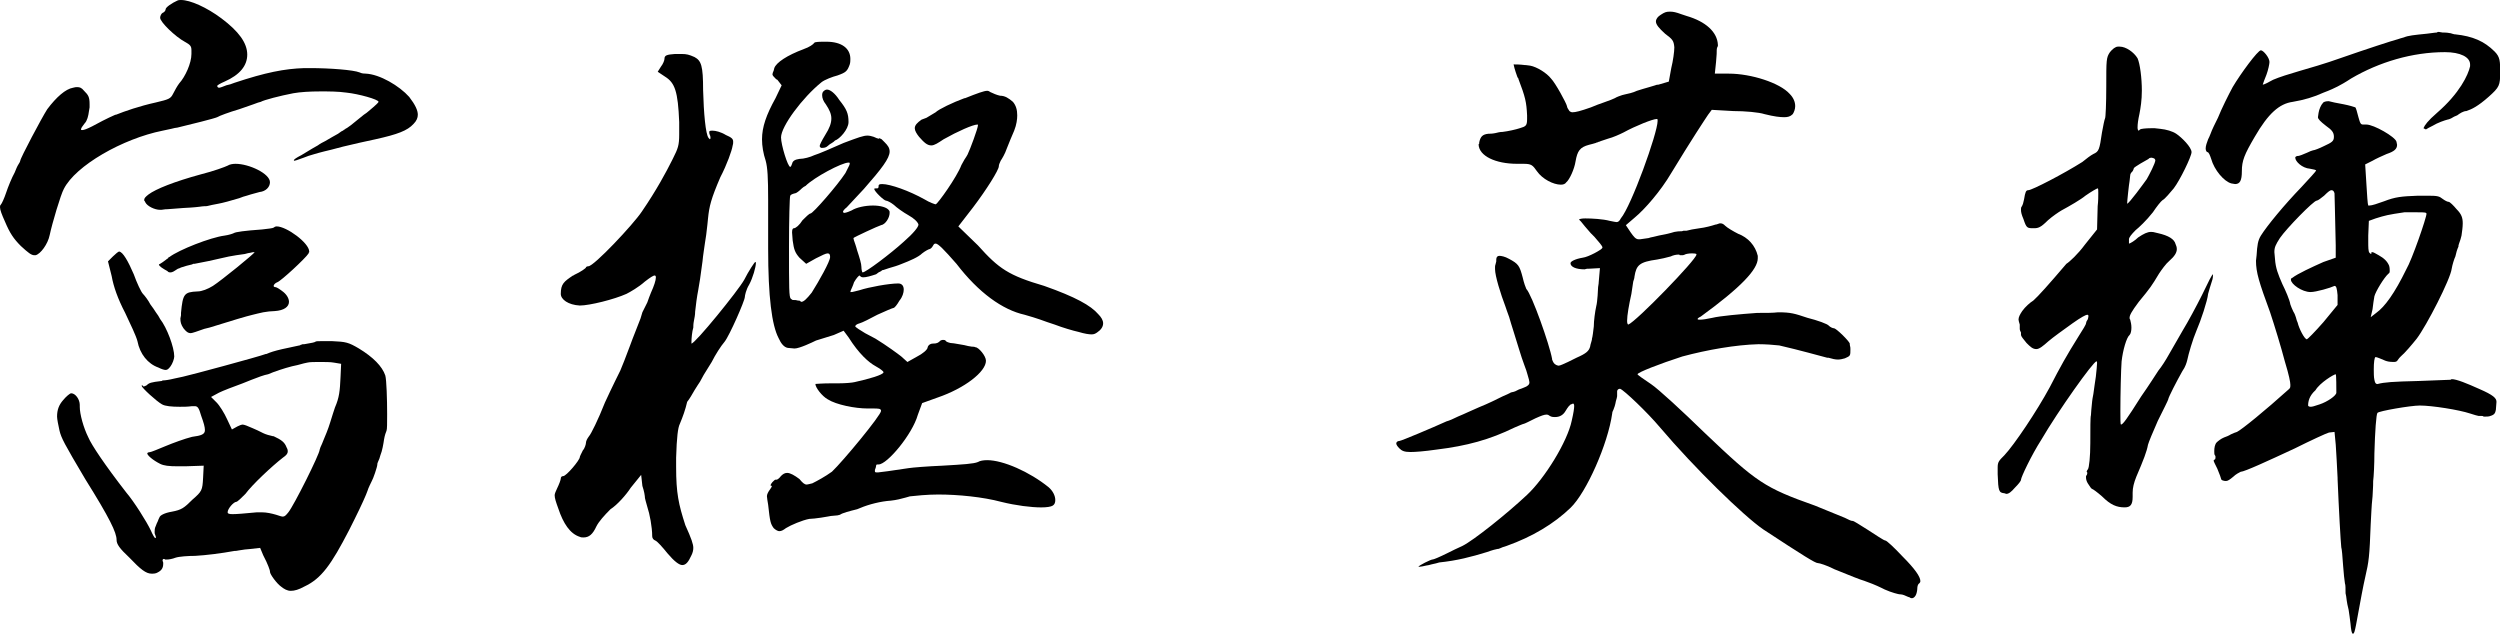 <svg enable-background="new 0 0 162.99 41.31" viewBox="0 0 162.99 41.31" xmlns="http://www.w3.org/2000/svg"><path d="m10.44 1.16c0-.12.08-.28.16-.32.12-.04.2-.16.2-.24 0-.12.4-.4.76-.56.08-.04.16-.04.24-.04.6 0 1.68.48 2.64 1.2 1.12.84 1.68 1.6 1.68 2.36 0 .72-.48 1.32-1.48 1.76-.28.12-.48.24-.48.28s.04.12.12.12.28-.08.48-.16c.2-.04.32-.08.52-.16 2.04-.68 3.28-.92 4.56-.96h.36c1.32 0 2.84.12 3.24.28.16.08.32.08.4.08.92.04 2.2.8 2.84 1.52.4.52.56.88.56 1.16 0 .2-.08.4-.28.6-.4.44-1.04.68-2.48 1-.56.12-1.48.32-2.12.48l-.76.2c-.36.08-.64.16-.8.2s-.4.12-.68.2l-.32.12c-.44.16-.56.2-.6.2s-.04 0-.04-.04.16-.16.48-.32c.28-.16.64-.4 1.08-.64.16-.12.32-.2.48-.28.32-.2.64-.36.84-.48.16-.12.28-.2.32-.2.04-.04.08-.08.12-.08.04-.04.08-.08.12-.08l.28-.2.84-.68c.12-.08.24-.16.32-.24.48-.4.64-.56.64-.6 0-.16-1.32-.52-2.08-.6-.56-.08-1.16-.08-1.72-.08-.68 0-1.32.04-1.76.12-.84.16-1.92.44-2.12.56-.04 0-.28.08-.48.16l-.92.32c-.68.2-1.32.44-1.44.52-.16.08-1.76.48-2.6.68-.08 0-.24.04-.4.08s-.36.08-.56.12c-2.6.52-5.68 2.28-6.44 3.8-.2.36-.76 2.24-.92 3-.12.6-.6 1.24-.92 1.32h-.08c-.2 0-.4-.16-.88-.6-.48-.48-.72-.84-1.04-1.6-.2-.44-.32-.76-.32-.92 0-.08 0-.12.04-.16.08-.08.24-.44.36-.8s.36-.96.56-1.32c.08-.2.16-.4.24-.52s.12-.2.12-.24c0-.16 1.4-2.8 1.76-3.36.6-.8 1.2-1.32 1.68-1.4.12-.04.2-.04.28-.04.16 0 .28.04.44.24.28.28.36.4.36.88v.2l-.04.24c-.04.32-.12.64-.28.8-.16.2-.24.32-.24.4 0 .04.04.04.08.04.12 0 .32-.08.64-.24.24-.12.52-.28.68-.36.32-.16.56-.28.84-.4h.04c.6-.24 1.52-.56 2.6-.8.84-.2.96-.24 1.12-.56.12-.24.28-.52.4-.68.4-.44.8-1.32.8-1.92v-.24c0-.28-.08-.36-.44-.56-.6-.32-1.6-1.28-1.6-1.56zm8.52 21.48.56-.12c.04 0 .04 0 .08-.04h.04c.04-.04.08-.04.2-.04.48-.08.68-.12.72-.16s.2-.04.48-.04h.6c.92.04 1.08.08 1.76.48.92.56 1.52 1.16 1.72 1.76.08.28.12 1.56.12 2.52 0 .56 0 1-.04 1.08s-.12.32-.16.56c-.04.28-.12.76-.24 1.04-.04.16-.08.28-.16.44-.04.08-.04.12-.04.16 0 .16-.28.96-.36 1.08-.04.08-.24.48-.28.64-.08.24-.4.96-.84 1.84l-.36.72c-1.16 2.24-1.8 3.16-2.92 3.68-.36.2-.64.28-.88.28s-.44-.12-.64-.28c-.28-.2-.72-.8-.72-.96v-.04c0-.04-.12-.44-.44-1.04l-.2-.48-.72.08c-.08 0-.44.04-.64.08-.16.04-.28.04-.32.04-.88.16-1.84.28-2.56.32-.44 0-1.04.04-1.28.12-.2.08-.44.12-.56.12h-.12c-.04-.04-.04-.04-.08-.04s-.08.04-.08.08v.04l.04.12v.08c0 .28-.12.44-.36.56-.12.08-.28.08-.4.08-.36 0-.72-.28-1.44-1.04-.64-.6-.84-.88-.84-1.16 0-.48-.44-1.4-2.04-3.96-1.4-2.36-1.56-2.68-1.68-3.16-.08-.36-.16-.76-.16-.92 0-.44.12-.76.4-1.08.2-.24.44-.44.52-.44.28 0 .56.4.56.76v.12c0 .48.24 1.36.56 2 .2.48 1.08 1.8 2.48 3.6.48.56 1.32 1.88 1.6 2.48.12.28.24.48.28.48s.04 0 .04-.04 0-.08-.04-.16-.04-.12-.04-.2c0-.12 0-.24.08-.4.04-.12.08-.2.12-.28.04-.12.08-.2.12-.28.04-.12.32-.28.8-.36.64-.12.8-.24 1.36-.8.6-.52.64-.6.68-1.4l.04-.8-1.2.04h-.48c-.6 0-.92-.04-1.16-.16-.48-.24-.84-.56-.84-.68 0-.04.08-.08.16-.08s.56-.2 1.04-.4 1.24-.48 1.72-.6c.6-.08.84-.16.84-.44 0-.2-.08-.48-.24-.92-.16-.56-.24-.64-.44-.64h-.16c-.28.04-.56.04-.8.04-.52 0-.96-.04-1.16-.16-.36-.2-1.32-1.08-1.32-1.2v-.04h.04l.08.08c.04 0 .12-.04.2-.08.16-.16.28-.2.96-.28.04 0 .04 0 .08-.04h.04c.12 0 .4-.04.72-.12.2-.04.4-.08.56-.12.4-.08 5-1.32 5.4-1.48h.04c.28-.12.52-.2 1.04-.32.2-.04.4-.08.56-.12zm-11.6-5.92c.16-.16.36-.32.4-.32.24 0 .6.64.96 1.48.2.56.48 1.16.6 1.28s.36.44.48.68c.12.16.32.44.36.52.12.16.2.28.28.44.44.56.92 1.84.92 2.44 0 .16-.12.48-.24.64s-.2.24-.32.24c-.08 0-.24-.04-.48-.16-.68-.24-1.2-.88-1.36-1.72-.08-.32-.44-1.08-.8-1.84-.48-.92-.76-1.72-.88-2.4l-.24-.96zm2.08-3.6c-.04-.04-.04-.04-.04-.08 0-.12.08-.2.28-.36.48-.36 1.68-.84 3.44-1.32.8-.2 1.56-.48 1.72-.56.12-.08.32-.12.52-.12.88 0 2.24.64 2.24 1.2 0 .32-.28.6-.68.64-.12.04-.48.12-.84.24-.16.04-.28.08-.48.16-.52.16-1.12.32-1.36.36s-.6.12-.76.16c-.04 0-.24 0-.48.04-.28.04-.96.08-1.04.08l-1.04.08c-.08 0-.16 0-.4.04h-.08c-.36 0-.84-.24-.96-.48zm5.2 2.24c.28-.04.52-.12.6-.16.12-.08.72-.16 1.84-.24.36-.04.72-.08.76-.12s.12-.08.2-.08c.64 0 2.12 1.08 2.12 1.64v.04c-.04.04-.04.04-.04.08-.2.32-1.8 1.8-2.04 1.88-.12.04-.24.16-.24.24 0 .04.04.08.12.08s.32.16.52.32c.24.2.36.44.36.64 0 .32-.32.56-.92.6-.2 0-.56.04-.76.08s-.52.12-.68.16c-.36.08-1.56.44-2.44.72-.24.08-.52.16-.72.2-.44.16-.8.28-.88.28-.2 0-.32-.12-.48-.32-.16-.24-.2-.4-.2-.64l.04-.2v-.16c.12-1.24.2-1.36 1.08-1.4.28 0 .68-.16 1-.36.56-.36 2.72-2.12 2.72-2.2-.08 0-.16 0-.28.04-.04 0-.24.04-.36.08-.04 0-.04 0-.56.08-.28.04-.68.12-1 .2-.48.12-1.08.24-1.72.36h-.08l-.08.04c-.2.04-.48.12-.72.2-.08.04-.16.08-.2.08-.24.16-.36.24-.48.24-.04 0-.12 0-.16-.04l-.04-.04c-.28-.16-.56-.32-.56-.44l.08-.04c.08-.04.24-.16.4-.28.04-.04.04-.04.12-.08 0-.04.04-.08.08-.08.64-.48 2.68-1.28 3.6-1.4zm7.12 8.28c-.2-.04-.6-.04-.92-.04s-.64 0-.8.04c-.04 0-.36.08-.64.16l-.36.08c-.48.12-1.2.36-1.56.52-.24.04-.68.2-1.08.36l-.6.24c-.56.2-1.28.48-1.52.6l-.52.28.36.36c.2.2.52.72.68 1.08l.32.68.36-.2c.16-.08.28-.12.32-.12.12 0 .32.08.68.24.2.08.44.2.68.32.16.08.44.16.64.2h.04c.52.24.72.4.84.72l.04.08c.04.08.04.16.04.2 0 .12-.08.24-.32.4-.72.56-2 1.76-2.44 2.36-.24.24-.52.52-.6.52-.16 0-.56.44-.56.68 0 .08.08.12.32.12.28 0 .76-.04 1.6-.12h.28c.36 0 .68.08.96.16.24.08.36.12.44.12.12 0 .2-.08.36-.28.36-.44 2.04-3.8 2.04-4.08 0-.04.08-.24.16-.4l.08-.2c.12-.28.32-.76.44-1.16s.28-.88.32-1c.28-.64.32-1.08.36-1.96l.04-.88z"/><path d="m43.32 3.84c0-.24.16-.28.68-.32h.44c.32 0 .48.04.84.2.44.24.56.56.56 2.16.04 1.48.16 2.88.36 3.12l.08.08c.04-.04.04-.04.04-.08s0-.12-.04-.2-.04-.16-.04-.2c0-.08.08-.08.24-.08s.52.08.84.28c.36.16.48.24.48.44 0 .08 0 .16-.04.28-.04.28-.36 1.2-.8 2.04-.6 1.4-.72 1.88-.8 2.68l-.04.4-.08.68-.08.52c-.04.32-.12.76-.16 1.2l-.16 1.16-.12.72c-.08.4-.16 1-.2 1.4 0 .2-.04.4-.08.6s-.04.36-.04.44c-.08.24-.12.72-.12.92v.12c.24 0 3.04-3.44 3.44-4.16.28-.56.68-1.16.72-1.16s.04.04.04.08c0 .24-.2.96-.44 1.4-.2.32-.28.72-.28.8 0 .24-1 2.52-1.32 2.92-.24.28-.6.84-.84 1.32l-.52.84-.24.44c-.08.12-.24.36-.36.56-.16.28-.32.56-.48.76-.12.52-.28.96-.48 1.44-.12.24-.2.84-.24 2.2v.6c0 1.72.16 2.44.6 3.8.4.88.52 1.24.52 1.48 0 .16-.04.32-.12.48-.2.44-.36.64-.6.64-.2 0-.52-.24-.96-.76-.32-.4-.68-.8-.8-.84s-.2-.16-.2-.28c0-.6-.16-1.44-.32-1.92-.08-.28-.16-.56-.16-.64v-.04c0-.04-.04-.32-.16-.68l-.08-.72-.68.84c-.28.44-.88 1.12-1.32 1.4-.4.4-.76.8-.92 1.12-.24.52-.48.72-.84.72-.08 0-.16 0-.24-.04-.64-.2-1.08-.88-1.4-1.84-.16-.44-.24-.68-.24-.88 0-.08.08-.28.16-.44.12-.24.24-.56.24-.64s.04-.16.16-.16c.2 0 1.08-1.04 1.08-1.24 0-.04.08-.2.2-.44.12-.12.2-.4.2-.48 0-.12.08-.28.2-.44.12-.12.6-1.08 1.04-2.2.44-.96.96-2 1-2.08.12-.28.36-.88.64-1.64.2-.56.44-1.12.68-1.76l.12-.4.32-.64c.08-.24.16-.44.24-.64.2-.44.32-.8.32-1 0-.08-.04-.12-.08-.12-.08 0-.28.12-.64.4-.4.36-.96.68-1.2.8-.8.36-2.4.76-3.04.76-.76-.04-1.24-.4-1.24-.76 0-.64.2-.8.8-1.2.04 0 .04 0 .08-.04.44-.2.76-.44.76-.48s.08-.08.16-.08c.36 0 2.92-2.72 3.48-3.56.96-1.4 1.6-2.6 1.96-3.32l.08-.16c.32-.64.4-.84.4-1.56v-.8c-.08-2-.28-2.56-.92-2.96l-.48-.32.2-.32c.16-.2.24-.44.24-.52zm9.08-.64c.36-.12.64-.32.68-.4s.36-.08.8-.08c1 0 1.56.44 1.56 1.12 0 .08 0 .24-.04.36-.16.44-.24.52-.8.72-.32.08-.84.28-1.04.44-1.24 1-2.64 2.88-2.64 3.6 0 .48.44 1.92.6 1.92.04 0 .08-.08.12-.2.04-.2.2-.28.48-.32.28 0 .72-.12.96-.24.28-.08 1.2-.48 1.92-.8.96-.36 1.28-.48 1.56-.48.12 0 .28.04.4.08.16.08.28.12.32.12h.04v-.04l.16.08.2.2c.2.2.32.36.32.6 0 .44-.52 1.12-1.68 2.44l-1.12 1.2c-.16.12-.24.24-.24.28s.04.08.08.08c.12 0 .4-.12.48-.16.32-.2.88-.32 1.4-.32.48 0 .92.12 1.04.32.04.04.04.08.04.16 0 .32-.28.76-.56.8-.16.04-1.8.8-1.8.84s.04.2.12.4c.04.12.08.24.12.4.16.48.28.88.28 1.08 0 .16.04.36.08.36.2 0 1.8-1.2 2.68-2 .64-.56.96-.96.96-1.12-.04-.16-.28-.4-.64-.6s-.8-.52-.96-.68c-.2-.16-.44-.28-.52-.28-.12 0-.76-.6-.76-.76 0-.04.04-.04.16-.04h.04c.04 0 .08-.04.08-.12v-.04c0-.08.04-.12.24-.12.52 0 1.76.44 2.76 1 .32.2.68.32.72.32.12 0 1.4-1.8 1.68-2.56l.2-.36c.08-.12.16-.24.2-.32.16-.32.68-1.72.68-1.92 0-.04 0-.04-.04-.04-.28 0-1.28.44-2.2.96-.36.24-.6.4-.8.4-.28 0-.48-.2-.8-.56-.16-.2-.28-.4-.28-.56 0-.2.16-.36.44-.56l.32-.12.6-.36c.2-.2 1.12-.64 1.88-.92h.04c.8-.32 1.24-.48 1.44-.48.08 0 .16.04.2.08.16.08.44.2.64.24.32 0 .56.16.84.4.2.24.28.52.28.88 0 .24-.04.6-.2 1-.12.28-.36.84-.48 1.16-.12.36-.32.68-.4.8-.08.16-.12.28-.12.36 0 .24-.8 1.52-1.68 2.68l-.96 1.24 1.28 1.24c1.36 1.52 2 1.96 4.32 2.64 2.04.72 3.04 1.28 3.52 1.84.2.2.32.4.32.6 0 .24-.16.44-.4.6-.12.08-.2.12-.36.12s-.44-.04-.84-.16c-.36-.08-1.04-.28-1.56-.48l-.48-.16c-.64-.24-1.32-.44-1.48-.48-1.44-.32-3-1.44-4.44-3.32-.84-.96-1.2-1.32-1.36-1.32-.08 0-.12.04-.16.12-.08.16-.2.24-.24.24s-.28.12-.48.28c-.24.24-.8.48-1.32.68-.28.12-.56.2-.84.28l-.36.12c-.08 0-.12.04-.16.08l-.16.08-.16.12c-.36.12-.64.2-.84.2-.12 0-.16-.04-.2-.08l-.04-.04c-.04 0-.2.16-.36.44-.04.12-.08.24-.12.32-.08.16-.12.28-.12.32h.04c.04 0 .12 0 .24-.04l.32-.08c.6-.2 1.92-.44 2.52-.44.24 0 .36.16.36.4 0 .2-.08.48-.28.72-.16.28-.32.48-.4.48-.04 0-.52.2-1.04.44-.44.24-1 .52-1.16.56s-.28.12-.28.2c0 .04.36.28.64.44l.68.36c.72.44 1.48 1 1.68 1.16l.4.36.64-.36c.32-.16.68-.44.68-.6.04-.16.2-.24.32-.24.28 0 .36-.04.52-.2.08-.04.12-.04.16-.04s.12 0 .16.04c.04.08.16.12.32.16.08 0 .36.04.56.08.24.04.48.08.6.12l.24.04c.08 0 .16 0 .24.04.2 0 .68.56.68.88 0 .72-1.4 1.8-3.16 2.4l-1 .36-.28.76c-.36 1.28-2 3.24-2.56 3.24-.12 0-.16 0-.16.08 0 .04-.04.2-.08.28v.08c0 .08.04.08.2.08l.64-.08 1.36-.2c.24-.04 1.24-.12 2.2-.16 1.36-.08 2.04-.12 2.32-.24.12-.08.36-.12.6-.12 1.04 0 2.76.76 4 1.76.28.24.44.56.44.84 0 .16-.04.28-.16.36s-.4.12-.76.12c-.64 0-1.64-.12-2.6-.36-1.2-.32-2.8-.48-4.12-.48-.72 0-1.48.08-1.84.12l-.28.08c-.28.08-.6.16-.96.2-.64.04-1.44.24-2 .48l-.2.08c-.48.12-.96.24-1.12.36l-.16.04-.44.04-.16.03-.48.08c-.28.04-.6.08-.76.08-.44.08-1.2.4-1.52.6-.16.12-.28.2-.44.2-.08 0-.24-.08-.36-.2-.2-.28-.24-.4-.36-1.52-.04-.24-.08-.48-.08-.56 0-.12.08-.28.2-.44l.08-.12.04-.08c0-.04 0-.04-.04-.04s-.04 0-.04-.04.08-.16.12-.2c.08-.08.16-.16.2-.16h.08c.04 0 .16-.08.28-.24.12-.12.24-.2.4-.2.2 0 .48.16.8.4.2.24.32.36.48.36.04 0 .2-.04.36-.08.32-.16.84-.44 1.28-.76.72-.68 3.2-3.68 3.2-3.96 0-.16-.16-.16-.56-.16h-.32c-.8 0-2.04-.24-2.6-.6-.36-.2-.8-.76-.8-1 .04 0 .44-.04 1.08-.04h.44c.44 0 .88-.04 1.04-.08.92-.2 1.88-.48 1.88-.64 0-.08-.24-.24-.52-.4-.44-.24-1.08-.8-1.76-1.88l-.32-.43-.64.28c-.4.12-.92.28-1.16.36-.24.12-1.08.52-1.4.52l-.44-.04c-.24-.04-.44-.28-.6-.64-.44-.84-.68-2.68-.68-5.84v-3.16c0-1.48-.04-2.12-.16-2.56-.16-.48-.24-.96-.24-1.4 0-.8.28-1.6.88-2.68l.4-.84-.28-.36-.08-.04c-.16-.16-.24-.24-.24-.32 0-.04.04-.16.08-.24l.04-.16c.12-.36.84-.84 1.92-1.24zm.44 10.72c.16 0 1.76-1.84 2.28-2.64l.24-.48c.04-.08.04-.12.04-.16s-.04-.04-.08-.04c-.44 0-2.24.96-2.8 1.52-.08.04-.16.08-.24.16-.16.16-.36.32-.44.32-.16.04-.28.08-.32.16s-.08 1.56-.08 3.32c0 2.76 0 3.28.12 3.4l.12.08h.08c.08 0 .16 0 .28.04h.08l.12.08c.16 0 .36-.2.68-.6.48-.76 1.2-2.04 1.2-2.32 0-.16-.04-.24-.16-.24s-.36.12-.76.32l-.64.36-.44-.4c-.28-.32-.36-.52-.44-1.12l-.04-.52c0-.2.04-.28.12-.28.12 0 .36-.2.56-.52.2-.2.44-.44.52-.44zm1-7.12c-.16-.2-.24-.4-.24-.6 0-.12.04-.2.08-.24.08-.08.16-.12.24-.12.2 0 .52.24.8.68.48.6.6.88.6 1.44 0 .48-.6 1.12-.88 1.2-.04.04-.12.12-.2.16s-.2.12-.28.2-.2.12-.32.12h-.12c-.04-.04-.08-.08-.08-.12 0-.08.12-.32.36-.72.28-.44.4-.76.4-1.08 0-.28-.12-.56-.36-.92z"/><path d="m124.51 38.95-.12-.04c-.16-.08-.36-.16-.48-.16h-.04c-.08 0-.56-.12-1-.32l-.16-.08c-.4-.2-.92-.4-1.16-.48-.28-.08-.88-.32-1.96-.76l-.08-.04c-.4-.2-.88-.36-1-.36-.16 0-.88-.44-3.56-2.2-1.28-.88-4.48-4-6.72-6.64-.84-1-2.36-2.44-2.6-2.52h-.04c-.08 0-.16.08-.16.16v.32c0 .04-.04.2-.08.32-.04.24-.12.48-.16.56s-.08.16-.08.24c-.28 2-1.68 5.16-2.72 6.16-1.08 1.04-2.48 1.88-4.16 2.48-.16.04-.36.12-.44.16s-.12.04-.16.04-.36.08-.68.2c-1.04.32-1.96.56-3.12.68-.12.04-.28.08-.48.12-.12.04-.32.08-.36.08-.16.04-.36.08-.44.08h-.08c.04-.08.8-.48.96-.48.04 0 .36-.12 1-.44.24-.12.56-.28.92-.44.72-.36 2.88-2.08 4.2-3.32 1.16-1.08 2.64-3.48 2.92-4.84.12-.52.16-.8.16-.96 0-.12-.04-.16-.08-.16l-.08.04c-.12 0-.28.24-.4.44-.16.28-.4.4-.68.4-.12 0-.24 0-.36-.08-.04-.04-.12-.08-.2-.08-.16 0-.36.08-.72.24-.4.2-.72.36-.76.36s-.32.12-.6.24c-1.64.8-3.12 1.2-5.08 1.44-.84.12-1.4.16-1.72.16-.4 0-.56-.08-.72-.24-.12-.12-.2-.24-.2-.32s.08-.16.2-.16 2.2-.88 3.08-1.28c.16-.04.44-.16.76-.32.4-.16.88-.4 1.36-.6.6-.24 1.16-.52 1.56-.72.2-.08.36-.16.44-.2.04-.04.2-.08.24-.08l.12-.04.24-.12c.12-.04.24-.08.32-.12.24-.08.36-.2.36-.32v-.04c0-.04-.04-.24-.12-.48-.04-.16-.12-.4-.2-.6-.12-.32-.24-.68-.36-1.08-.2-.68-.52-1.64-.64-2.08-.12-.32-.2-.56-.24-.68-.32-.84-.68-2-.68-2.44v-.15c0-.04 0-.08.04-.2l.04-.16v-.12c0-.16.08-.24.2-.24s.36.04.64.2c.6.32.68.44.88 1.2.08.36.2.68.24.76.36.36 1.52 3.64 1.68 4.56v.04c.08.2.12.28.28.36l.12.04c.08 0 .2-.04.28-.08.12-.04.52-.24.92-.44.64-.28.8-.44.88-.72 0-.04.04-.2.08-.32s.04-.16.04-.2c.04-.12.08-.44.12-.8 0-.36.08-.96.16-1.32.08-.28.12-1.16.12-1.24.04-.24.04-.28.04-.32l.08-.92-.72.04h-.12l-.16.04c-.56 0-.92-.16-.92-.4 0-.12.32-.28.8-.36.36-.04 1.24-.52 1.28-.64v-.04c0-.08-.24-.36-.52-.68l-.24-.24c-.28-.32-.52-.6-.64-.76l-.12-.12c0-.04.16-.08.4-.08.44 0 1.16.04 1.6.16.2.04.4.08.44.08.12 0 .2-.08.28-.24.68-.8 2.4-5.56 2.4-6.36 0-.08 0-.12-.04-.12h-.03c-.24 0-1.36.44-2.16.88-.24.12-.68.32-1 .4l-.48.16c-.08.04-.08.04-.12.04l-.08.04c-.04 0-.04 0-.12.04-.12.04-.28.08-.44.12-.6.16-.76.4-.88 1.08-.08.52-.4 1.2-.6 1.36-.08.12-.2.16-.36.16-.48 0-1.2-.36-1.56-.88-.28-.4-.36-.48-.88-.48h-.4c-1.44 0-2.48-.52-2.52-1.24 0-.04 0-.04.04-.08v-.08c.08-.36.2-.52.6-.56.08 0 .24 0 .44-.04.16-.04.32-.08.48-.08.36-.04.88-.16 1.12-.24.4-.12.48-.16.48-.6v-.24c-.04-.88-.12-1.2-.56-2.36 0-.04 0-.04-.04-.08l-.04-.08c-.16-.44-.24-.76-.24-.8h.04c.12 0 .36 0 .68.04.04 0 .08 0 .36.04.44.08 1.08.48 1.36.84.28.28 1 1.6 1.04 1.8 0 .08.08.2.16.32.04.04.12.08.2.08.2 0 .52-.08 1.2-.32.28-.12.6-.24.84-.32.36-.12.64-.24.72-.28.12-.08.36-.16.48-.2l.16-.04c.2-.04.56-.12.8-.24.24-.08.52-.16.8-.24l.4-.12c.08-.04.16-.04.2-.04l.68-.2.16-.88c.12-.48.2-1.08.2-1.36-.04-.44-.12-.52-.6-.88-.4-.36-.6-.6-.6-.8 0-.16.12-.32.32-.44.24-.16.36-.2.56-.2h.08c.16 0 .36.04.68.16l.36.12c1.24.36 2 1.04 2.04 1.88v.08l-.04.08c-.04.08-.04.24-.04.44 0 .04 0 .08-.04.52l-.08.76h.92c1.44 0 3.32.6 3.96 1.32.24.24.36.52.36.8 0 .2-.08.4-.16.52-.16.16-.32.2-.56.2-.28 0-.64-.04-1.28-.2-.36-.12-1.28-.2-2.04-.2l-1.4-.08-.24.32c-.24.36-1.04 1.56-2.4 3.8-.68 1.16-1.72 2.36-2.4 2.92l-.56.48.32.48c.2.28.32.44.52.44h.08c.04 0 .32-.04.56-.08.12-.04.12-.04.32-.08.12-.04.52-.12.92-.2.16-.04.32-.08.44-.12.24-.04.28-.04.32-.04.12 0 .2 0 .28-.04h.2c.12-.04.52-.12.84-.16.36-.04.8-.16 1.04-.24.04 0 .04 0 .16-.04.08-.04.12-.04.16-.04.12 0 .2.04.32.16s.52.36.84.52c.64.24 1.12.76 1.28 1.44v.16c0 .72-1.08 1.88-3.72 3.8l-.08.04c-.08.04-.12.08-.12.12s.04.04.16.04c.16 0 .44-.04.8-.12.48-.12 1.8-.24 2.92-.32.6 0 1.04 0 1.36-.04.84 0 1.08.08 1.92.36.64.16 1.32.4 1.4.52.08.08.24.16.32.16.16 0 1 .84 1.04 1v.08c.04.16.04.2.04.28 0 .44 0 .44-.36.6-.12.04-.32.08-.44.08-.2 0-.36-.04-.64-.12h-.08c-1.92-.52-2.76-.72-3.12-.8-.36-.04-.88-.08-1.36-.08-1.48.04-3.32.36-4.96.8-1.48.48-2.92 1.04-2.92 1.16 0 .04.4.32.88.64s2.04 1.76 3.52 3.2c3.36 3.2 3.88 3.56 7.16 4.72.8.32 1.68.68 1.96.8.24.12.4.2.48.2h.04c.04 0 .44.24 1 .6.32.2.56.36.68.44.24.16.4.24.44.24.08 0 .56.44 1.12 1.04.8.8 1.16 1.32 1.16 1.6 0 .08-.04.12-.08.16-.08.04-.12.2-.12.32s-.04.36-.12.48-.16.16-.24.16c-.05-.01-.09-.01-.13-.05zm-18.03-20.59-.12.8c-.16.72-.28 1.4-.28 1.76 0 .16.04.24.08.24.52-.2 4.44-4.24 4.44-4.56v-.04c-.08-.04-.2-.04-.32-.04-.16 0-.4.04-.44.08-.08.04-.12.04-.2.04h-.12l-.04-.04h-.08c-.12 0-.32.04-.48.12-.28.08-.64.16-.88.2-1.16.16-1.36.36-1.48 1.12 0 .08-.04.2-.08.32z"/><path d="m137.32 5.68c0-1.8 0-1.92.24-2.28.16-.2.36-.36.52-.36h.12c.4 0 .92.36 1.16.76.16.36.28 1.28.28 2.12 0 .6-.08 1.12-.16 1.52-.08.36-.12.64-.12.88 0 .12.04.2.08.2l.08-.08c.04-.04.36-.08.72-.08h.24l.36.04c.4.04.8.16 1.04.32.36.24 1 .88 1 1.2 0 .28-.76 1.84-1.16 2.36-.2.24-.6.72-.72.76-.12.08-.4.44-.64.8-.44.56-.92 1-1.12 1.16-.28.28-.44.48-.44.6v.28c.08 0 .4-.2.6-.4.36-.24.6-.36.84-.36.12 0 .12 0 .44.08.72.16 1.08.4 1.16.72.04.08.08.2.08.32 0 .24-.16.48-.48.76-.24.2-.52.6-.68.84-.48.8-.56.92-1.32 1.84-.48.64-.6.88-.6 1.04 0 .04 0 .08.04.12.04.16.08.32.08.52s-.04.4-.12.48c-.2.16-.44 1-.52 1.72-.04.52-.08 2.16-.08 3.24 0 .52 0 .88.04.88.12 0 .36-.32 1.32-1.84.48-.68.96-1.44 1.12-1.68.2-.24.48-.68.68-1.04s.6-1.04.92-1.6c.32-.52.88-1.56 1.24-2.28.44-.92.64-1.32.72-1.36 0 .08 0 .28-.08.48-.08.24-.2.64-.24.8-.04.44-.48 1.76-.76 2.4-.24.56-.52 1.52-.6 1.92-.04.16-.12.44-.32.72-.36.64-.92 1.72-.92 1.84 0 .04-.32.68-.68 1.4-.32.72-.6 1.4-.64 1.56-.08.44-.28.96-.76 2.08-.16.4-.24.72-.24 1.04v.28c0 .52-.16.68-.52.68-.52 0-.92-.16-1.48-.72-.32-.28-.6-.48-.64-.48s-.16-.16-.28-.36c-.08-.12-.12-.28-.12-.36v-.12c.04-.04.08-.12.08-.16v-.08l-.04-.04c0-.04.04-.12.08-.16.08-.08.16-.84.16-1.72s0-1.72.04-1.8c0-.08.04-.56.08-.92 0-.04.04-.28.08-.48.04-.36.12-.8.16-1.12.04-.36.08-.76.08-.88 0-.08 0-.12-.04-.12-.2 0-2.48 3.2-3.6 5.12-.64 1-1.32 2.44-1.32 2.6 0 .08-.16.28-.4.52-.24.28-.4.4-.56.4l-.12-.04c-.36-.04-.4-.12-.44-1.24v-.44c0-.36.08-.44.44-.8.64-.68 2.12-2.88 2.96-4.44.68-1.32 1.08-2.04 1.88-3.32.28-.44.48-.76.48-.84 0-.04.04-.16.08-.2s.08-.2.08-.28c0-.04-.04-.08-.08-.08-.08 0-.4.16-.96.56s-1.28.92-1.56 1.16c-.36.32-.6.52-.8.52-.24 0-.4-.16-.64-.4-.2-.24-.36-.44-.36-.52v-.16c-.04-.08-.08-.16-.08-.24v-.28c-.04-.12-.08-.28-.08-.32 0-.16.08-.32.24-.56.2-.28.52-.56.72-.68.32-.28 1-1.04 2.16-2.4.2-.12.76-.64 1.2-1.24l.8-1 .04-1.52c.04-.32.04-.64.04-.84s0-.32-.04-.32-.4.2-.8.48c-.28.24-1.04.68-1.56.96-.2.12-.56.36-.88.64-.48.48-.64.52-.92.52-.44 0-.48 0-.68-.6-.12-.28-.16-.44-.16-.6 0-.08 0-.16.04-.2.08-.12.12-.28.16-.48.08-.48.12-.6.28-.6.24 0 2.32-1.08 3.52-1.84.24-.2.56-.44.72-.52.36-.16.4-.28.56-1.4.08-.44.16-.84.2-.92.04-.04.08-1 .08-2.04zm1.72 5.48c-.08.08-.16.16-.16.28l-.04.36c-.04.2-.16 1.32-.16 1.48.12 0 1.08-1.32 1.28-1.6.16-.28.56-1.04.56-1.24l-.04-.08c-.04-.04-.16-.08-.24-.08-.04 0-.16.04-.16.08-.16.08-.92.52-.96.6 0 .04-.04.12-.08.2zm19.16-8.96c.6-.08.64-.08.68-.08.04-.04.04-.04.12-.04l.24.04c.12 0 .28 0 .48.04.04 0 .04 0 .16.04s.16.04.2.04c1.12.12 1.88.44 2.56 1.12.36.36.36.64.36 1.36 0 .84-.04.96-.76 1.6-.68.6-1.08.8-1.44.92-.2 0-.44.16-.6.28-.12.04-.28.12-.4.2-.08.04-.2.08-.24.08-.16.04-.64.2-.96.4-.24.12-.32.16-.44.24l-.16-.08c.08-.2.28-.48.88-1 1.48-1.28 2.04-2.48 2.16-3.04v-.12c0-.48-.64-.8-1.64-.8-2.12 0-4.28.64-6.12 1.72-.36.24-.72.44-.88.52s-.48.24-.92.4c-.6.28-1.28.48-2 .6-.88.12-1.6.76-2.48 2.28-.68 1.16-.84 1.56-.84 2.24 0 .6-.12.84-.44.84l-.24-.04c-.48-.12-1.12-.88-1.32-1.6-.08-.24-.16-.44-.24-.44-.04 0-.12-.08-.12-.24s.08-.4.16-.6c.04-.08.12-.24.16-.36.08-.24.32-.72.48-1.04.24-.6.68-1.48.96-2 .52-.88 1.64-2.4 1.84-2.4.16 0 .56.48.56.76 0 .12-.08.52-.2.84-.12.28-.2.52-.24.64.08 0 .32-.12.68-.32.36-.16 1.12-.4 1.68-.56s1.8-.52 2.68-.84c1.72-.6 3.44-1.16 3.76-1.24.12-.04.24-.08.4-.12.28-.12.68-.16 1.48-.24zm-7.04 5.16c.04-.24.16-.52.28-.64.04-.08.2-.12.32-.12h.08c.12.04.52.12.96.2.4.08.64.16.76.2.04.04.12.32.2.64.12.44.16.48.32.48h.2c.48 0 1.88.8 1.96 1.12l.04.2c0 .28-.2.44-.68.6-.28.12-.72.32-.92.44l-.48.24.08 1.28c.04.68.08 1.32.12 1.4h.08c.16 0 .52-.12.96-.28.72-.28 1.12-.32 2.2-.36h.68c.6 0 .72.04.92.2.16.12.32.2.4.2s.32.24.52.48c.32.32.4.56.4.92 0 .24-.04.52-.08.8-.04.16-.08.32-.16.52-.04.12-.04.12-.04.2-.08.16-.16.44-.2.64-.08.16-.2.56-.24.8-.08.68-1.64 3.72-2.28 4.56-.32.4-.76.92-1.04 1.16-.08.08-.12.12-.2.24-.04.08-.12.12-.24.12-.32 0-.44-.04-.56-.08-.28-.12-.56-.24-.64-.24s-.12.36-.12.8c0 .2 0 .52.04.68.04.2.08.28.2.28.44-.12 1-.16 2.68-.2.88-.04 2-.08 2.08-.08l.08-.04c.32 0 1 .28 1.8.64.92.4 1.12.6 1.12.84l-.04.52c-.04.2-.08.32-.36.4-.08.04-.24.04-.28.04h-.16c-.04-.04-.08-.04-.12-.04h-.2c-.04 0-.32-.08-.56-.16-.72-.24-2.48-.52-3.28-.52-.6 0-2.68.36-2.76.48-.08.08-.16 1.2-.2 2.64 0 .68-.04 1.52-.08 1.8 0 .16 0 .36-.04 1-.08.72-.08 1.2-.12 1.8-.08 2.16-.12 2.44-.36 3.48-.12.52-.28 1.36-.6 3.12-.08.4-.12.56-.2.56s-.12-.24-.16-.68c-.04-.32-.08-.64-.12-.88-.04-.12-.12-.52-.16-.88l-.04-.2c0-.28 0-.56-.04-.64-.04-.28-.08-.6-.12-1.16-.04-.6-.08-1.08-.12-1.2-.04-.36-.16-2.48-.24-4.44v-.08c-.04-.72-.08-1.68-.12-2.16l-.08-.84-.36.04c-.16.04-1.2.52-2.24 1.04-1.72.8-3.28 1.52-3.52 1.52-.08.04-.32.16-.48.32-.24.2-.36.28-.48.28s-.32-.04-.32-.16c0-.04-.08-.24-.24-.64-.12-.24-.24-.48-.24-.52s.04-.08.08-.08c.04-.04.04-.12.04-.16s0-.08-.04-.12-.04-.16-.04-.28c0-.2.04-.44.16-.56.08-.08.28-.24.48-.32.12-.04.32-.12.44-.2.16-.08.28-.12.4-.16.32-.16 1.8-1.36 3.4-2.8.08-.08.08-.12.08-.28s-.08-.6-.36-1.52c-.24-.92-.68-2.36-.96-3.2-.72-1.96-.92-2.6-.92-3.36l.04-.36c.04-.64.08-.96.28-1.28.4-.64 1.52-2 2.64-3.16.52-.56.96-1.04.96-1.08s-.16-.08-.4-.12c-.52-.04-.96-.48-.96-.72 0-.04.04-.12.24-.12.04 0 .24-.08.52-.2.16-.08.36-.16.4-.16.08 0 .4-.12.72-.28.52-.24.64-.32.64-.6s-.12-.44-.52-.72c-.36-.28-.52-.44-.52-.56zm1.12 8.64c-.04-2.16-.08-3.24-.08-3.4-.04-.16-.12-.2-.2-.2s-.2.08-.48.36c-.2.16-.4.32-.48.32-.2 0-1.96 1.8-2.4 2.44-.28.44-.36.6-.36.92l.04.44c.04.6.2 1 .48 1.64.2.4.48 1.04.52 1.32.04.12.12.32.2.48.08.12.12.24.16.36.04.16.08.28.12.36.08.36.44 1.08.6 1.08.04 0 .52-.48 1.08-1.12l.92-1.12v-.64c-.04-.44-.08-.6-.2-.6-.24.12-1.2.4-1.56.4-.56 0-1.28-.52-1.28-.8 0-.08 0-.08.08-.12.36-.28 1.32-.72 2.04-1.04l.8-.28zm-1.64 10.52c.12 0 .24-.04.6-.16.48-.16 1.08-.56 1.08-.76 0-.24 0-1.2-.04-1.2-.12 0-1.04.56-1.32 1.04-.4.36-.48.72-.48 1 0 .04.08.08.16.08zm6.24-8.96c.36-.6 1.32-3.36 1.32-3.64l-.04-.04c-.04-.04-.36-.04-.68-.04h-.72c-1.08.16-1.24.2-1.88.4l-.44.16-.04.96v.36c0 .4 0 .68.08.76.04.04.08.08.12.08v-.08c0-.04.04-.04.08-.04s.2.08.4.2c.36.2.56.4.68.68.04.12.04.28.04.32 0 .08 0 .16-.08.2-.28.24-.84 1.16-.92 1.48-.04.2-.08.52-.12.84l-.12.52.36-.28c.56-.4 1.2-1.28 1.96-2.84z"/></svg>